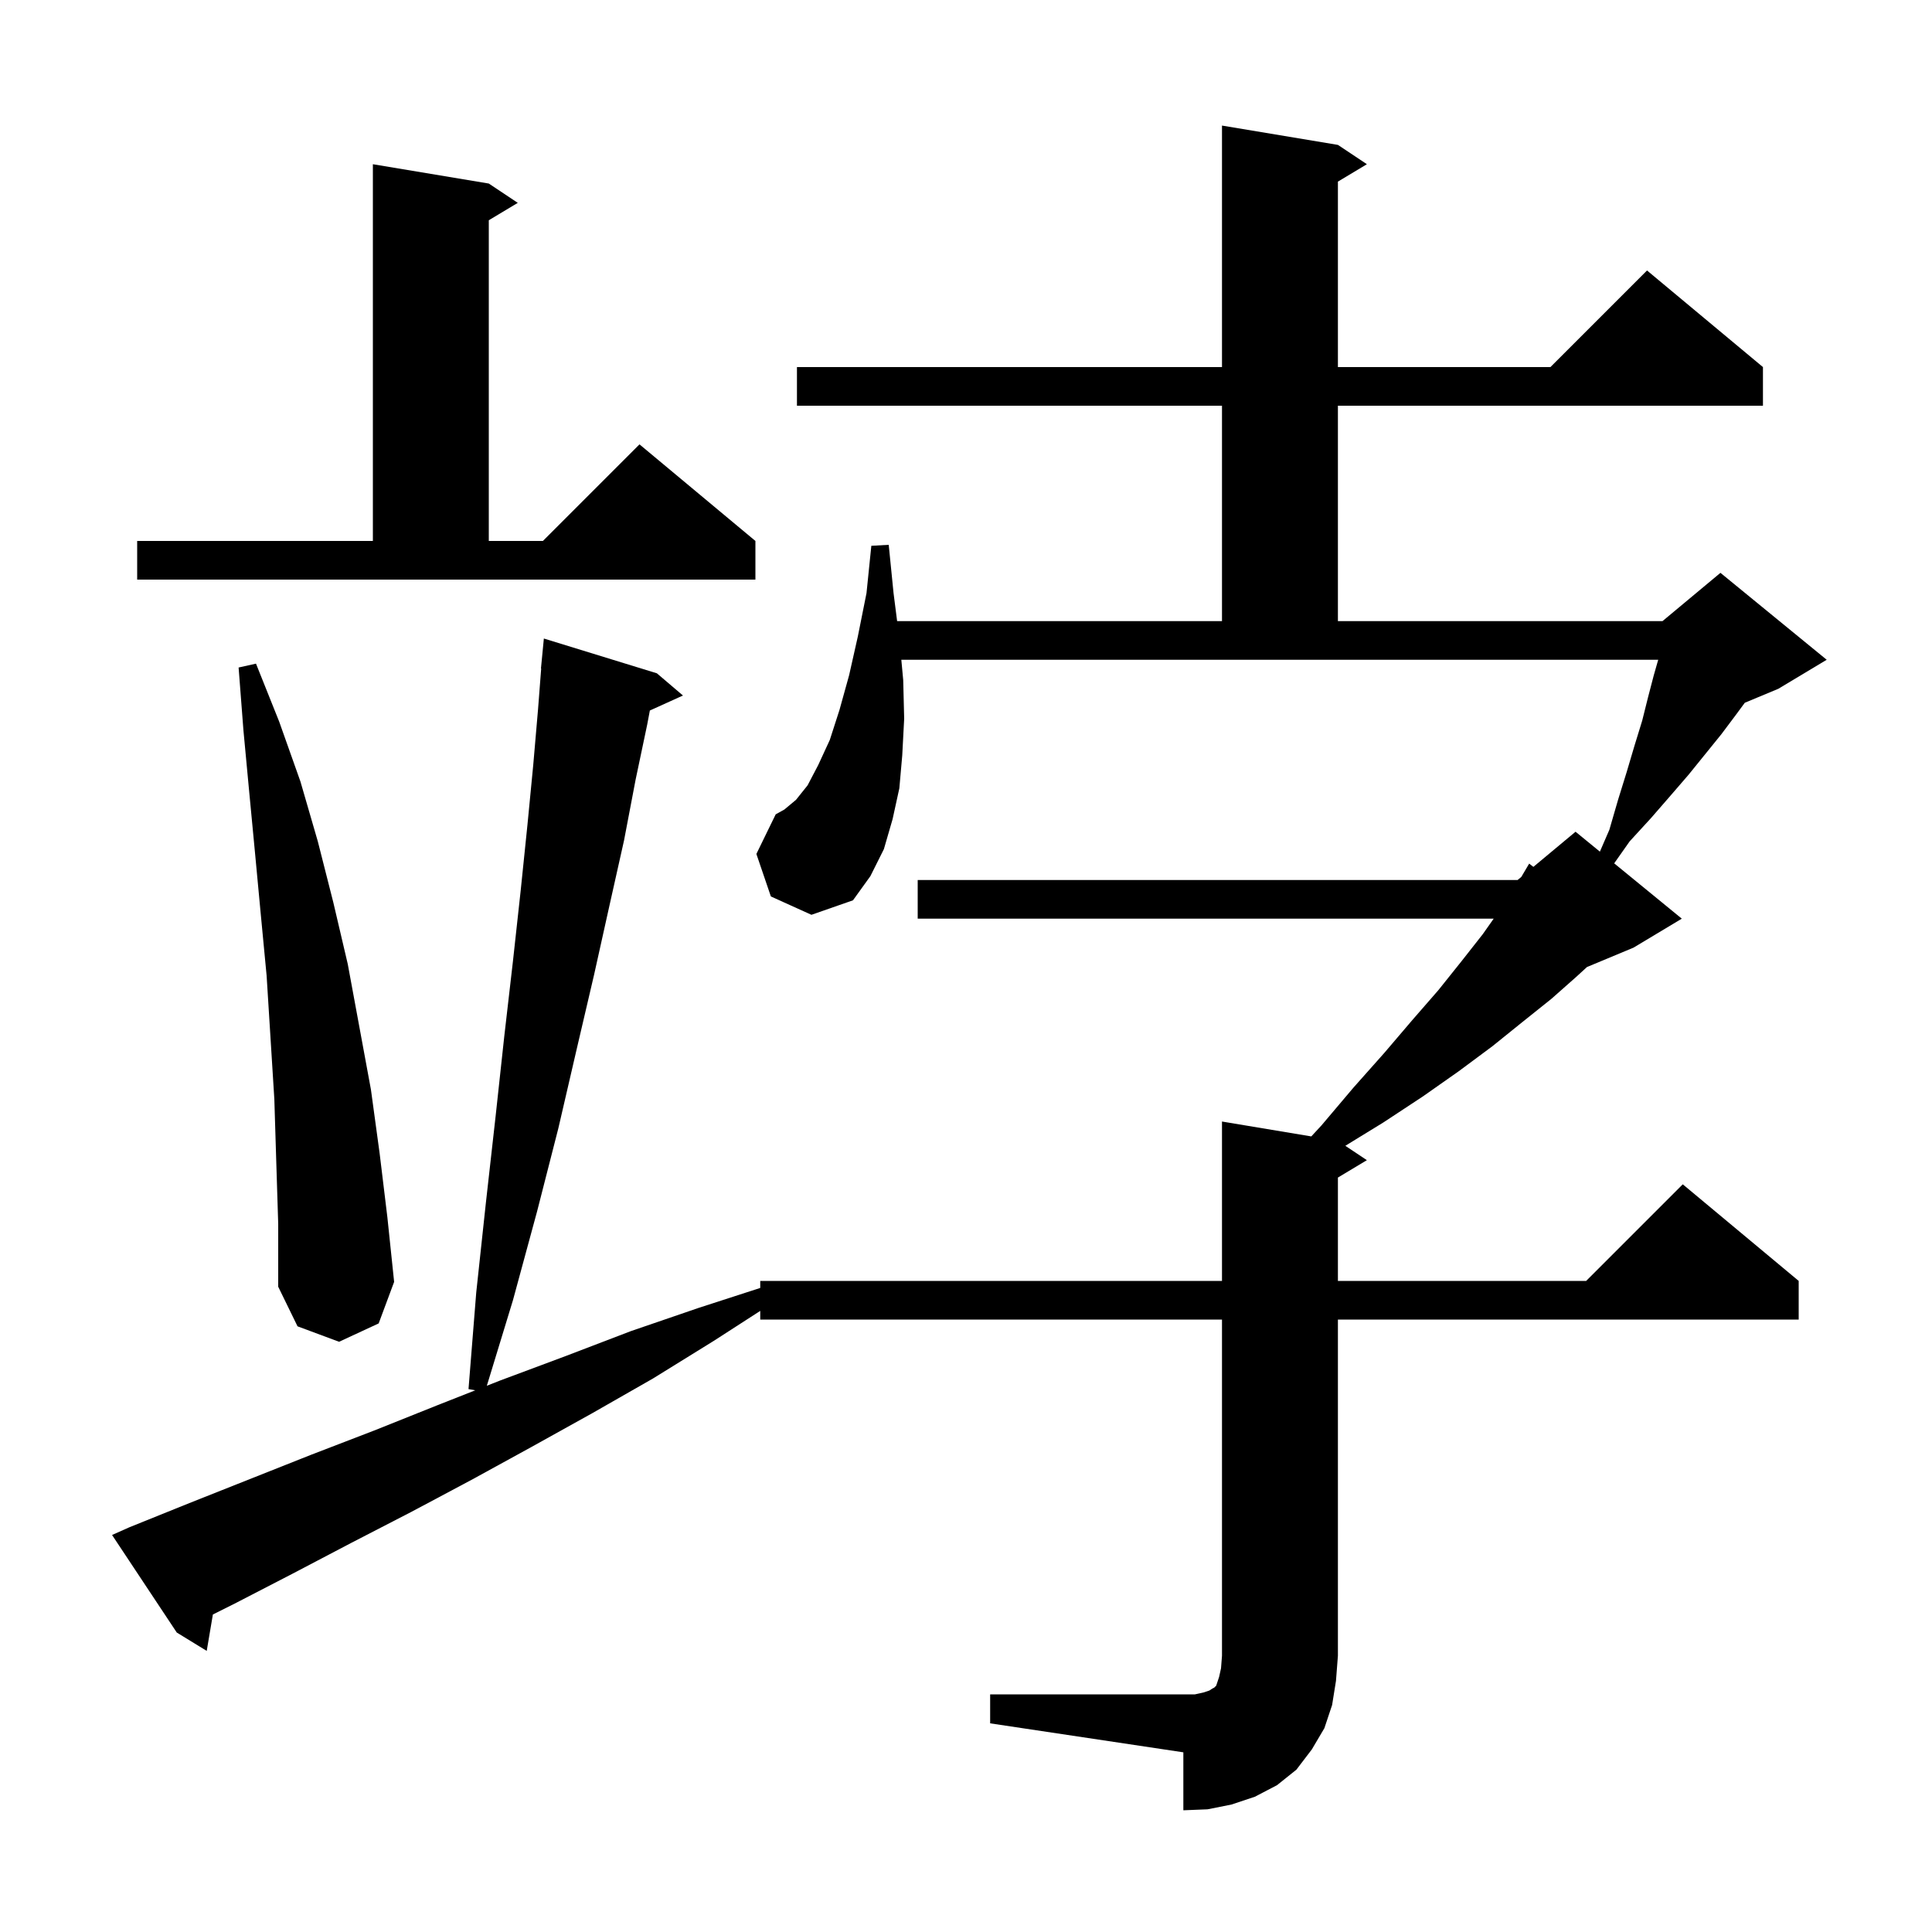 <svg xmlns="http://www.w3.org/2000/svg" xmlns:xlink="http://www.w3.org/1999/xlink" version="1.1" baseProfile="full" viewBox="0 0 200 200" width="200" height="200">
<g fill="black">
<path d="M 102.5 175.4 L 123.7 175.4 L 124.6 175.2 L 125.2 175.0 L 125.5 174.8 L 125.7 174.7 L 125.9 174.5 L 126.2 173.6 L 126.4 172.7 L 126.5 171.4 L 126.5 136.6 L 78.7 136.6 L 78.7 135.703 L 73.9 138.8 L 67.6 142.7 L 61.3 146.3 L 55.0 149.8 L 48.8 153.2 L 42.6 156.5 L 36.4 159.7 L 30.3 162.9 L 24.3 166.0 L 22.037 167.132 L 21.4 170.9 L 18.3 169.0 L 11.6 158.9 L 13.4 158.1 L 19.6 155.6 L 32.2 150.6 L 38.7 148.1 L 45.2 145.5 L 49.201 143.924 L 48.5 143.8 L 49.3 133.8 L 50.3 124.5 L 51.3 115.6 L 52.2 107.3 L 53.1 99.5 L 53.9 92.2 L 54.6 85.4 L 55.2 79.2 L 55.7 73.4 L 56.023 69.201 L 56.0 69.2 L 56.3 66.1 L 68.0 69.7 L 70.7 72.0 L 67.273 73.552 L 67.0 75.0 L 65.8 80.7 L 64.6 87.0 L 63.1 93.7 L 61.5 100.9 L 59.7 108.6 L 57.8 116.8 L 55.6 125.4 L 53.1 134.6 L 50.398 143.452 L 51.8 142.9 L 58.5 140.4 L 65.3 137.8 L 72.3 135.4 L 78.7 133.327 L 78.7 132.6 L 126.5 132.6 L 126.5 116.1 L 135.745 117.641 L 136.8 116.5 L 140.1 112.6 L 143.3 109.0 L 146.2 105.6 L 148.9 102.5 L 151.3 99.5 L 153.5 96.7 L 154.626 95.1 L 95.0 95.1 L 95.0 91.1 L 157.1 91.1 L 157.485 90.779 L 158.3 89.4 L 158.734 89.738 L 163.1 86.1 L 165.62 88.162 L 166.6 85.9 L 167.5 82.8 L 168.4 79.9 L 169.2 77.2 L 170.0 74.6 L 170.6 72.2 L 171.2 69.9 L 171.657 68.3 L 93.305 68.3 L 93.5 70.4 L 93.6 74.4 L 93.4 78.2 L 93.1 81.6 L 92.4 84.8 L 91.5 87.9 L 90.1 90.7 L 88.3 93.2 L 84.0 94.7 L 79.8 92.8 L 78.3 88.4 L 80.3 84.3 L 81.2 83.8 L 82.4 82.8 L 83.6 81.3 L 84.7 79.2 L 85.9 76.6 L 86.9 73.5 L 87.9 69.9 L 88.8 65.9 L 89.7 61.4 L 90.2 56.5 L 92.0 56.4 L 92.5 61.4 L 92.87 64.3 L 126.5 64.3 L 126.5 42.0 L 82.5 42.0 L 82.5 38.0 L 126.5 38.0 L 126.5 13.0 L 138.5 15.0 L 141.5 17.0 L 138.5 18.8 L 138.5 38.0 L 160.5 38.0 L 170.5 28.0 L 182.5 38.0 L 182.5 42.0 L 138.5 42.0 L 138.5 64.3 L 172.1 64.3 L 178.1 59.3 L 189.1 68.3 L 184.1 71.3 L 180.622 72.749 L 179.7 74.0 L 178.2 76.0 L 174.8 80.2 L 172.9 82.4 L 170.9 84.7 L 168.7 87.1 L 167.1 89.373 L 174.1 95.1 L 169.1 98.1 L 164.283 100.107 L 163.2 101.1 L 160.6 103.4 L 157.6 105.8 L 154.5 108.3 L 151.0 110.9 L 147.3 113.5 L 143.2 116.2 L 139.269 118.612 L 141.5 120.1 L 138.5 121.9 L 138.5 132.6 L 164.2 132.6 L 174.2 122.6 L 186.2 132.6 L 186.2 136.6 L 138.5 136.6 L 138.5 171.4 L 138.3 174.0 L 137.9 176.5 L 137.1 178.9 L 135.8 181.1 L 134.2 183.2 L 132.2 184.8 L 129.9 186.0 L 127.5 186.8 L 125.0 187.3 L 122.5 187.4 L 122.5 181.4 L 102.5 178.4 Z M 28.6 120.3 L 28.4 113.8 L 27.6 101.0 L 27.0 94.7 L 26.4 88.3 L 25.8 82.0 L 25.2 75.6 L 24.7 69.1 L 26.5 68.7 L 28.9 74.7 L 31.1 80.9 L 32.9 87.1 L 34.5 93.4 L 36.0 99.8 L 38.4 112.8 L 39.3 119.4 L 40.1 126.0 L 40.8 132.7 L 39.2 137.0 L 35.1 138.9 L 30.8 137.3 L 28.8 133.2 L 28.8 126.7 Z M 14.2 56.0 L 38.6 56.0 L 38.6 17.0 L 50.6 19.0 L 53.6 21.0 L 50.6 22.8 L 50.6 56.0 L 56.2 56.0 L 66.2 46.0 L 78.2 56.0 L 78.2 60.0 L 14.2 60.0 Z " />
</g>
</svg>
